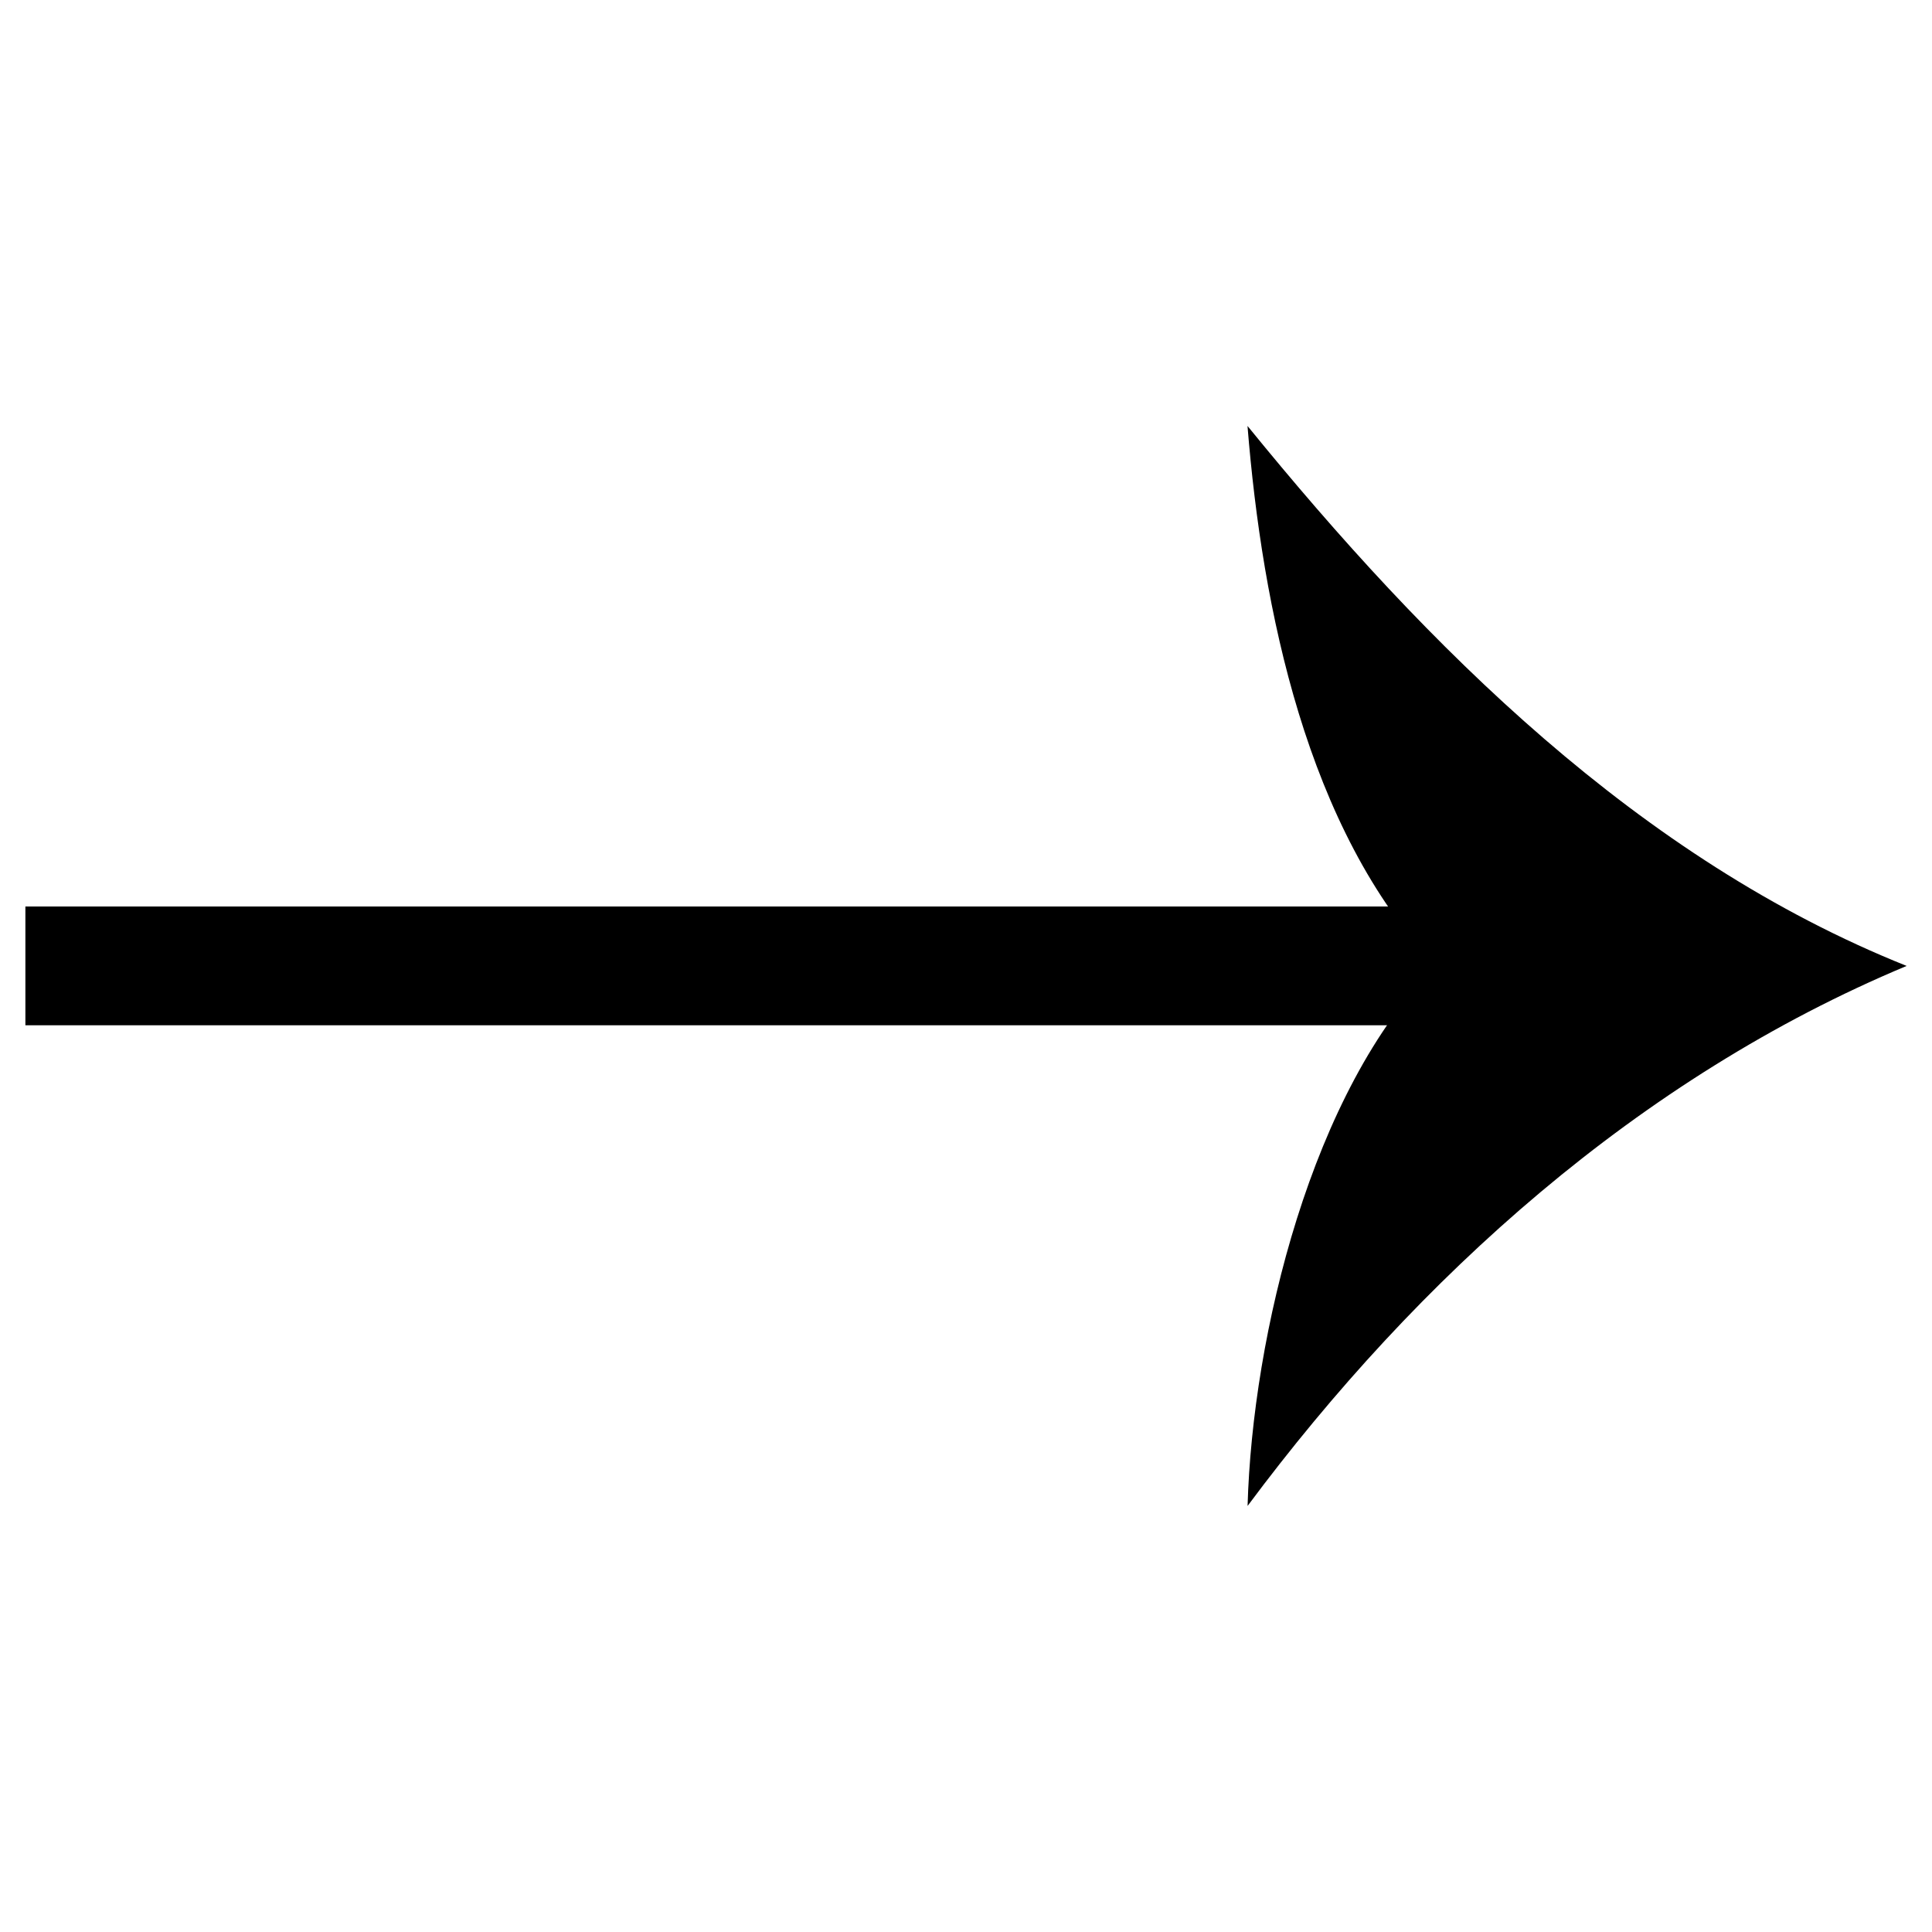 <?xml version="1.0" encoding="UTF-8"?>
<!-- Uploaded to: ICON Repo, www.iconrepo.com, Generator: ICON Repo Mixer Tools -->
<svg fill="#000000" width="800px" height="800px" version="1.1" viewBox="144 144 512 512" xmlns="http://www.w3.org/2000/svg">
 <g>
  <path d="m150.73 384.23h386.44v31.477h-386.44z"/>
  <path d="m524.5 399.98c-32.906 32.895-48.598 97.961-49.879 143.11 45.102-60.613 103.73-113.47 174.66-143.11-70.934-28.383-126.97-84.43-174.68-143.1 3.887 48.332 15.691 107.01 49.891 143.1z"/>
 </g>
</svg>